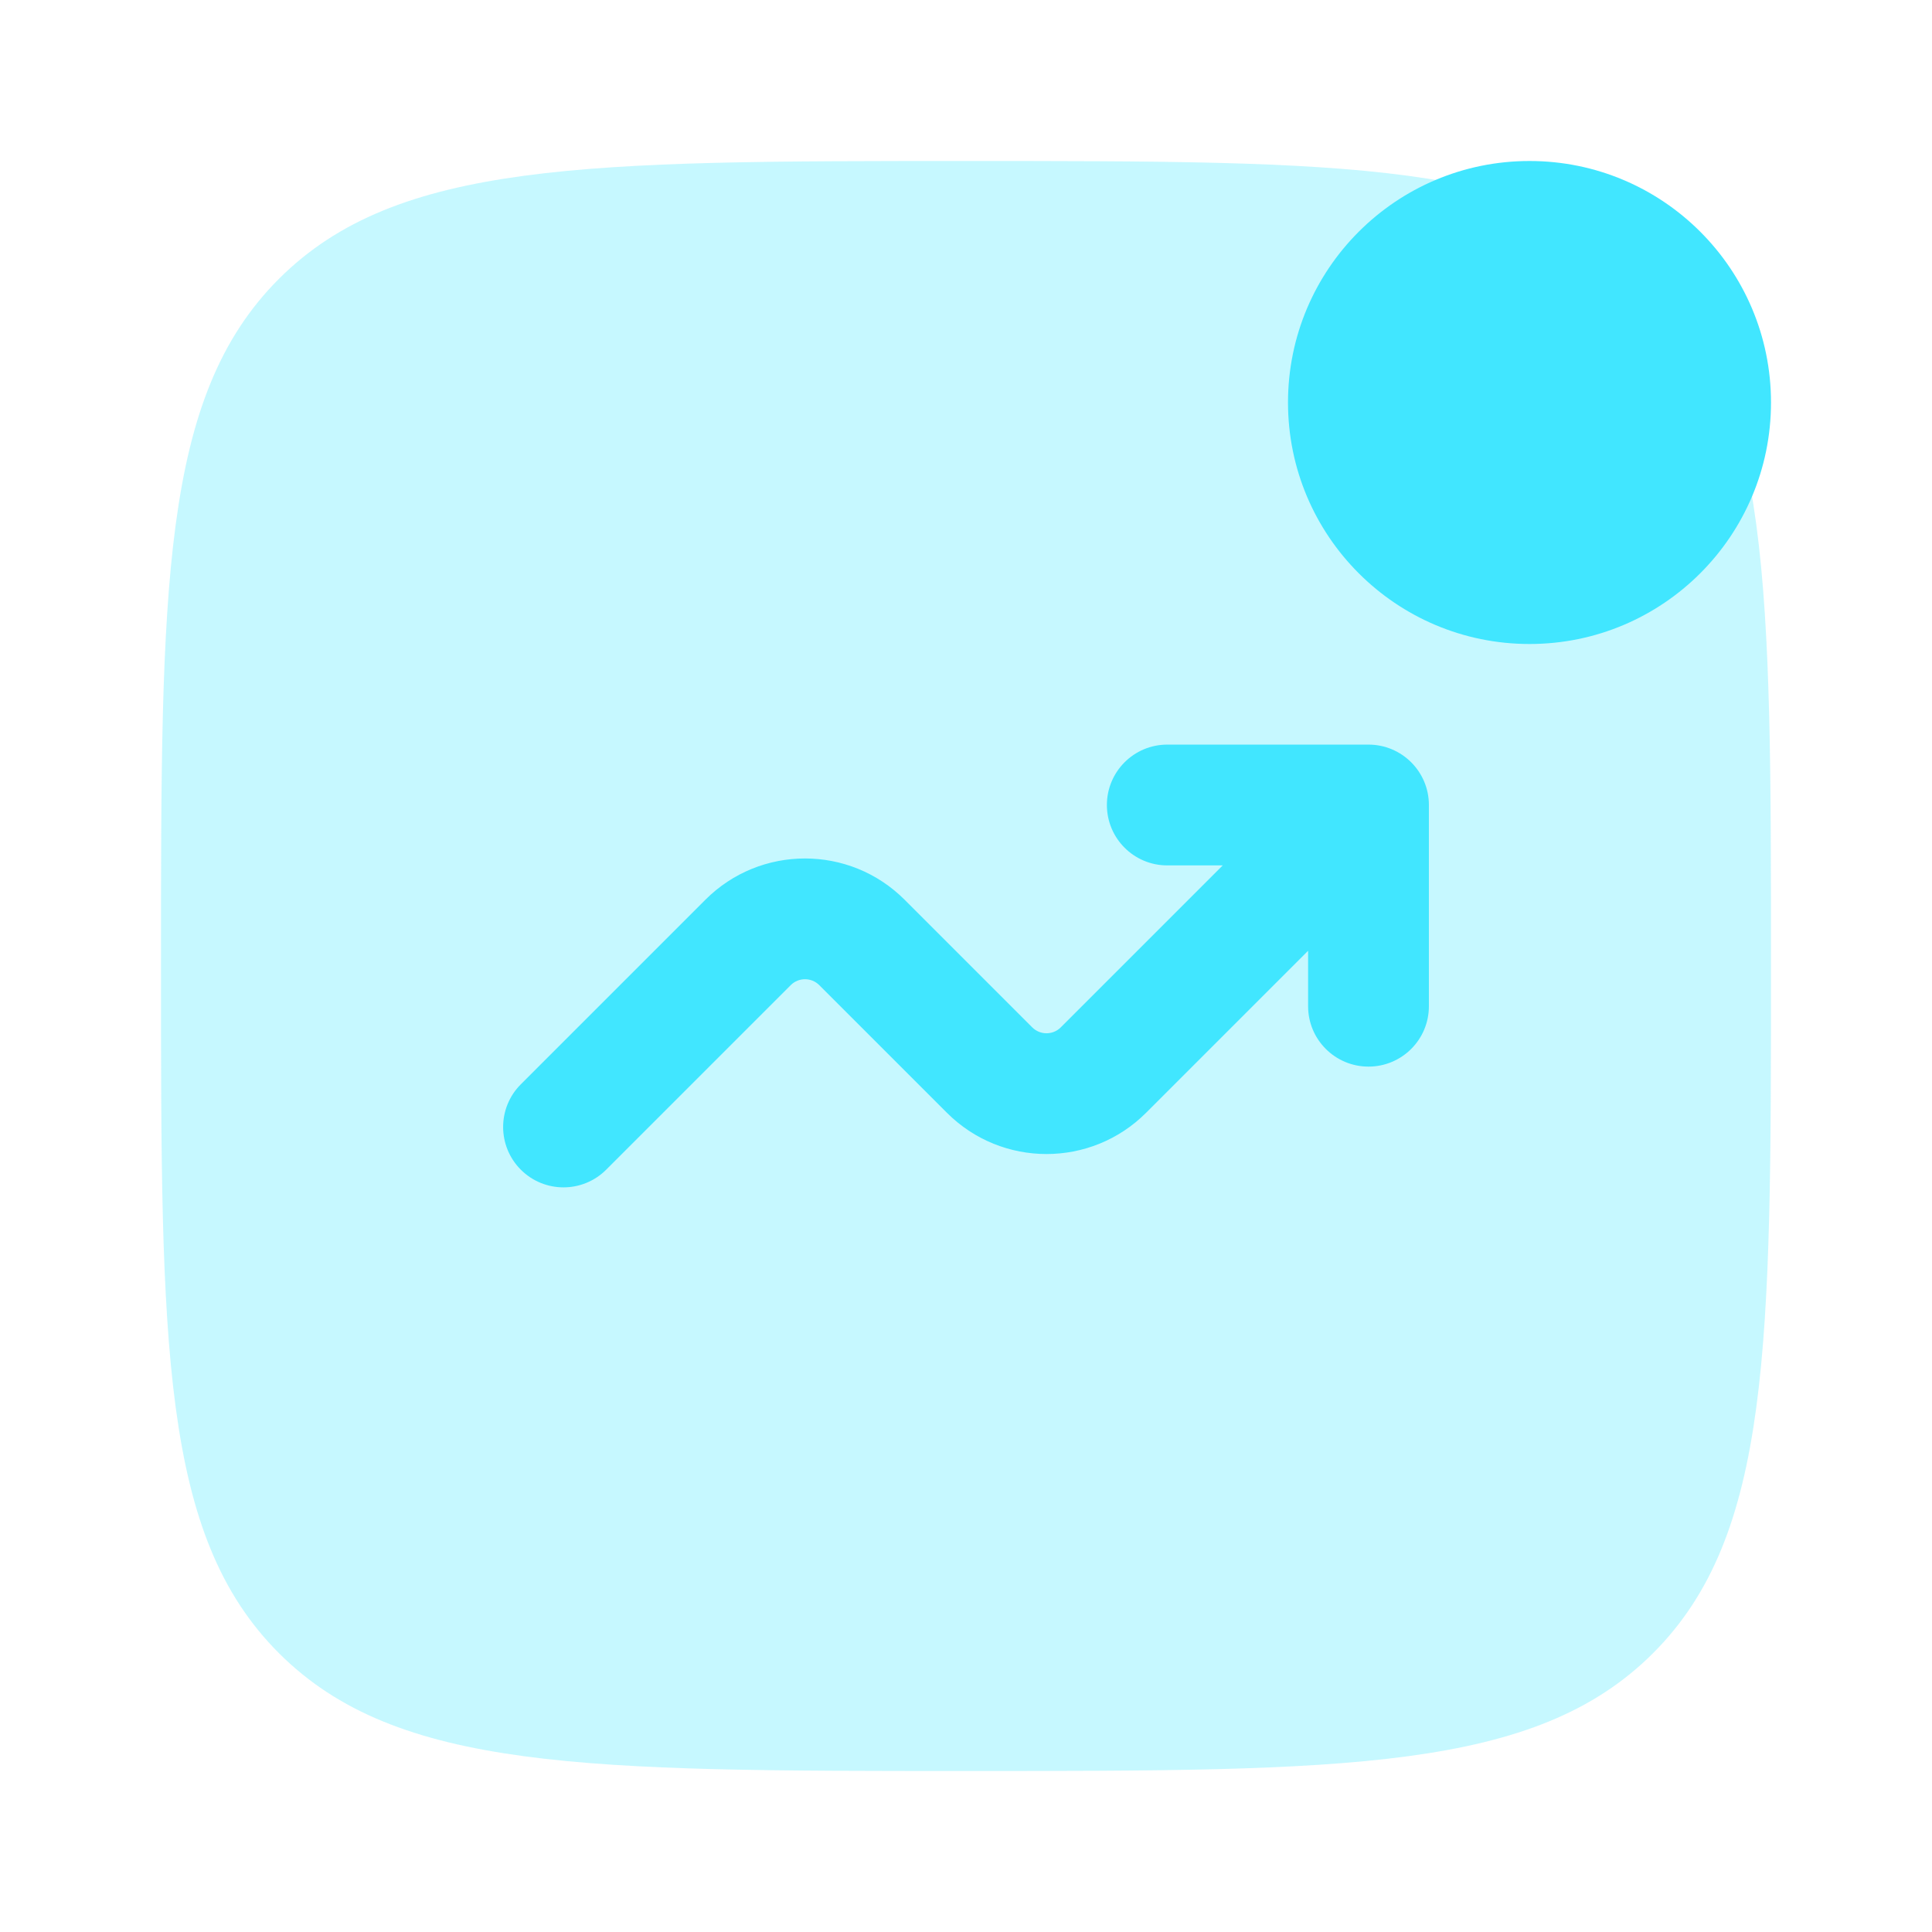 <svg width="54" height="54" viewBox="0 0 54 54" fill="none" xmlns="http://www.w3.org/2000/svg">
<path opacity="0.3" d="M4.5 27C4.5 16.393 4.5 11.09 7.795 7.795C11.09 4.5 16.393 4.5 27 4.5C37.607 4.5 42.91 4.5 46.205 7.795C49.5 11.09 49.5 16.393 49.5 27C49.5 37.607 49.5 42.91 46.205 46.205C42.91 49.5 37.607 49.5 27 49.5C16.393 49.5 11.09 49.5 7.795 46.205C4.5 42.91 4.5 37.607 4.5 27Z" fill="#41E6FF"/>
<path d="M49.5 11.25C49.5 14.978 46.478 18 42.75 18C39.022 18 36 14.978 36 11.25C36 7.522 39.022 4.5 42.75 4.5C46.478 4.5 49.5 7.522 49.5 11.25Z" fill="#41E6FF"/>
<path d="M32.625 24.188C31.693 24.188 30.938 23.432 30.938 22.5C30.938 21.568 31.693 20.812 32.625 20.812H38.25C39.182 20.812 39.938 21.568 39.938 22.5V28.125C39.938 29.057 39.182 29.812 38.25 29.812C37.318 29.812 36.562 29.057 36.562 28.125V26.574L32.034 31.102C30.497 32.64 28.003 32.64 26.466 31.102L22.898 27.534C22.678 27.315 22.322 27.315 22.102 27.534L16.943 32.693C16.284 33.352 15.216 33.352 14.557 32.693C13.898 32.034 13.898 30.966 14.557 30.307L19.716 25.148C21.253 23.61 23.747 23.61 25.284 25.148L28.852 28.716C29.072 28.935 29.428 28.935 29.648 28.716L34.176 24.188H32.625Z" fill="#41E6FF"/>
</svg>
